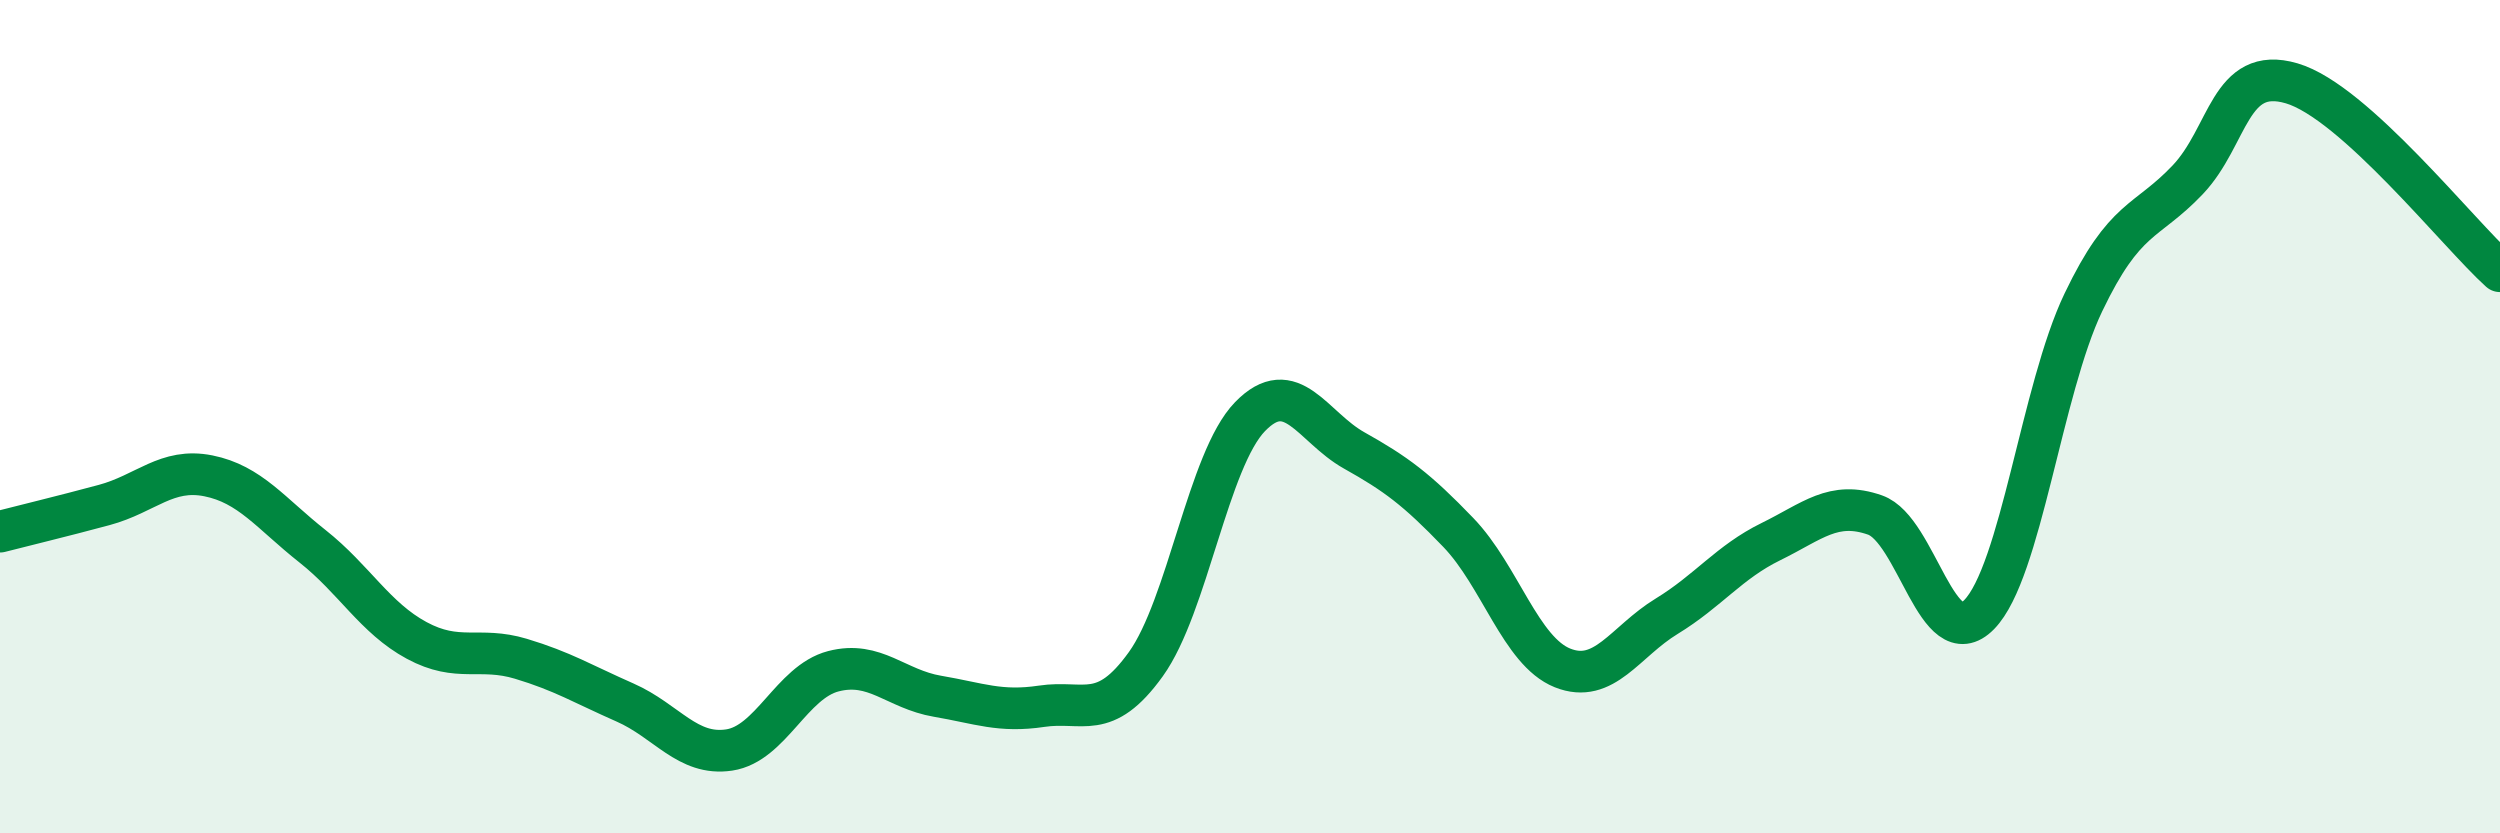 
    <svg width="60" height="20" viewBox="0 0 60 20" xmlns="http://www.w3.org/2000/svg">
      <path
        d="M 0,12.76 C 0.5,12.63 1.5,12.39 2.5,12.12 C 3.5,11.85 4,11.22 5,11.42 C 6,11.62 6.5,12.32 7.5,13.11 C 8.5,13.9 9,14.83 10,15.37 C 11,15.91 11.5,15.51 12.5,15.81 C 13.5,16.11 14,16.42 15,16.86 C 16,17.3 16.5,18.15 17.5,18 C 18.5,17.85 19,16.37 20,16.11 C 21,15.85 21.5,16.54 22.5,16.71 C 23.5,16.88 24,17.1 25,16.95 C 26,16.8 26.5,17.33 27.5,15.94 C 28.5,14.55 29,11.03 30,10 C 31,8.97 31.5,10.25 32.5,10.81 C 33.5,11.37 34,11.74 35,12.78 C 36,13.82 36.5,15.63 37.5,16.03 C 38.5,16.43 39,15.4 40,14.79 C 41,14.18 41.5,13.49 42.5,13 C 43.5,12.51 44,12.01 45,12.36 C 46,12.71 46.5,15.77 47.5,14.75 C 48.5,13.73 49,9.35 50,7.26 C 51,5.17 51.5,5.37 52.5,4.32 C 53.5,3.27 53.5,1.56 55,2 C 56.5,2.44 59,5.61 60,6.51L60 20L0 20Z"
        fill="#008740"
        opacity="0.1"
        stroke-linecap="round"
        stroke-linejoin="round"
      />
      <path
        d="M 0,12.76 C 0.5,12.63 1.5,12.39 2.5,12.12 C 3.5,11.85 4,11.22 5,11.42 C 6,11.62 6.5,12.32 7.5,13.11 C 8.5,13.9 9,14.83 10,15.37 C 11,15.91 11.5,15.51 12.5,15.81 C 13.5,16.11 14,16.42 15,16.86 C 16,17.3 16.5,18.15 17.5,18 C 18.5,17.85 19,16.37 20,16.11 C 21,15.85 21.5,16.54 22.5,16.71 C 23.5,16.88 24,17.1 25,16.95 C 26,16.8 26.5,17.33 27.5,15.94 C 28.5,14.55 29,11.03 30,10 C 31,8.97 31.5,10.25 32.5,10.81 C 33.5,11.37 34,11.74 35,12.78 C 36,13.82 36.5,15.63 37.5,16.03 C 38.5,16.43 39,15.4 40,14.79 C 41,14.18 41.5,13.49 42.5,13 C 43.5,12.51 44,12.01 45,12.36 C 46,12.71 46.5,15.77 47.5,14.75 C 48.5,13.73 49,9.35 50,7.26 C 51,5.17 51.5,5.37 52.5,4.32 C 53.5,3.27 53.5,1.56 55,2 C 56.5,2.44 59,5.61 60,6.51"
        stroke="#008740"
        stroke-width="1"
        fill="none"
        stroke-linecap="round"
        stroke-linejoin="round"
      />
    </svg>
  